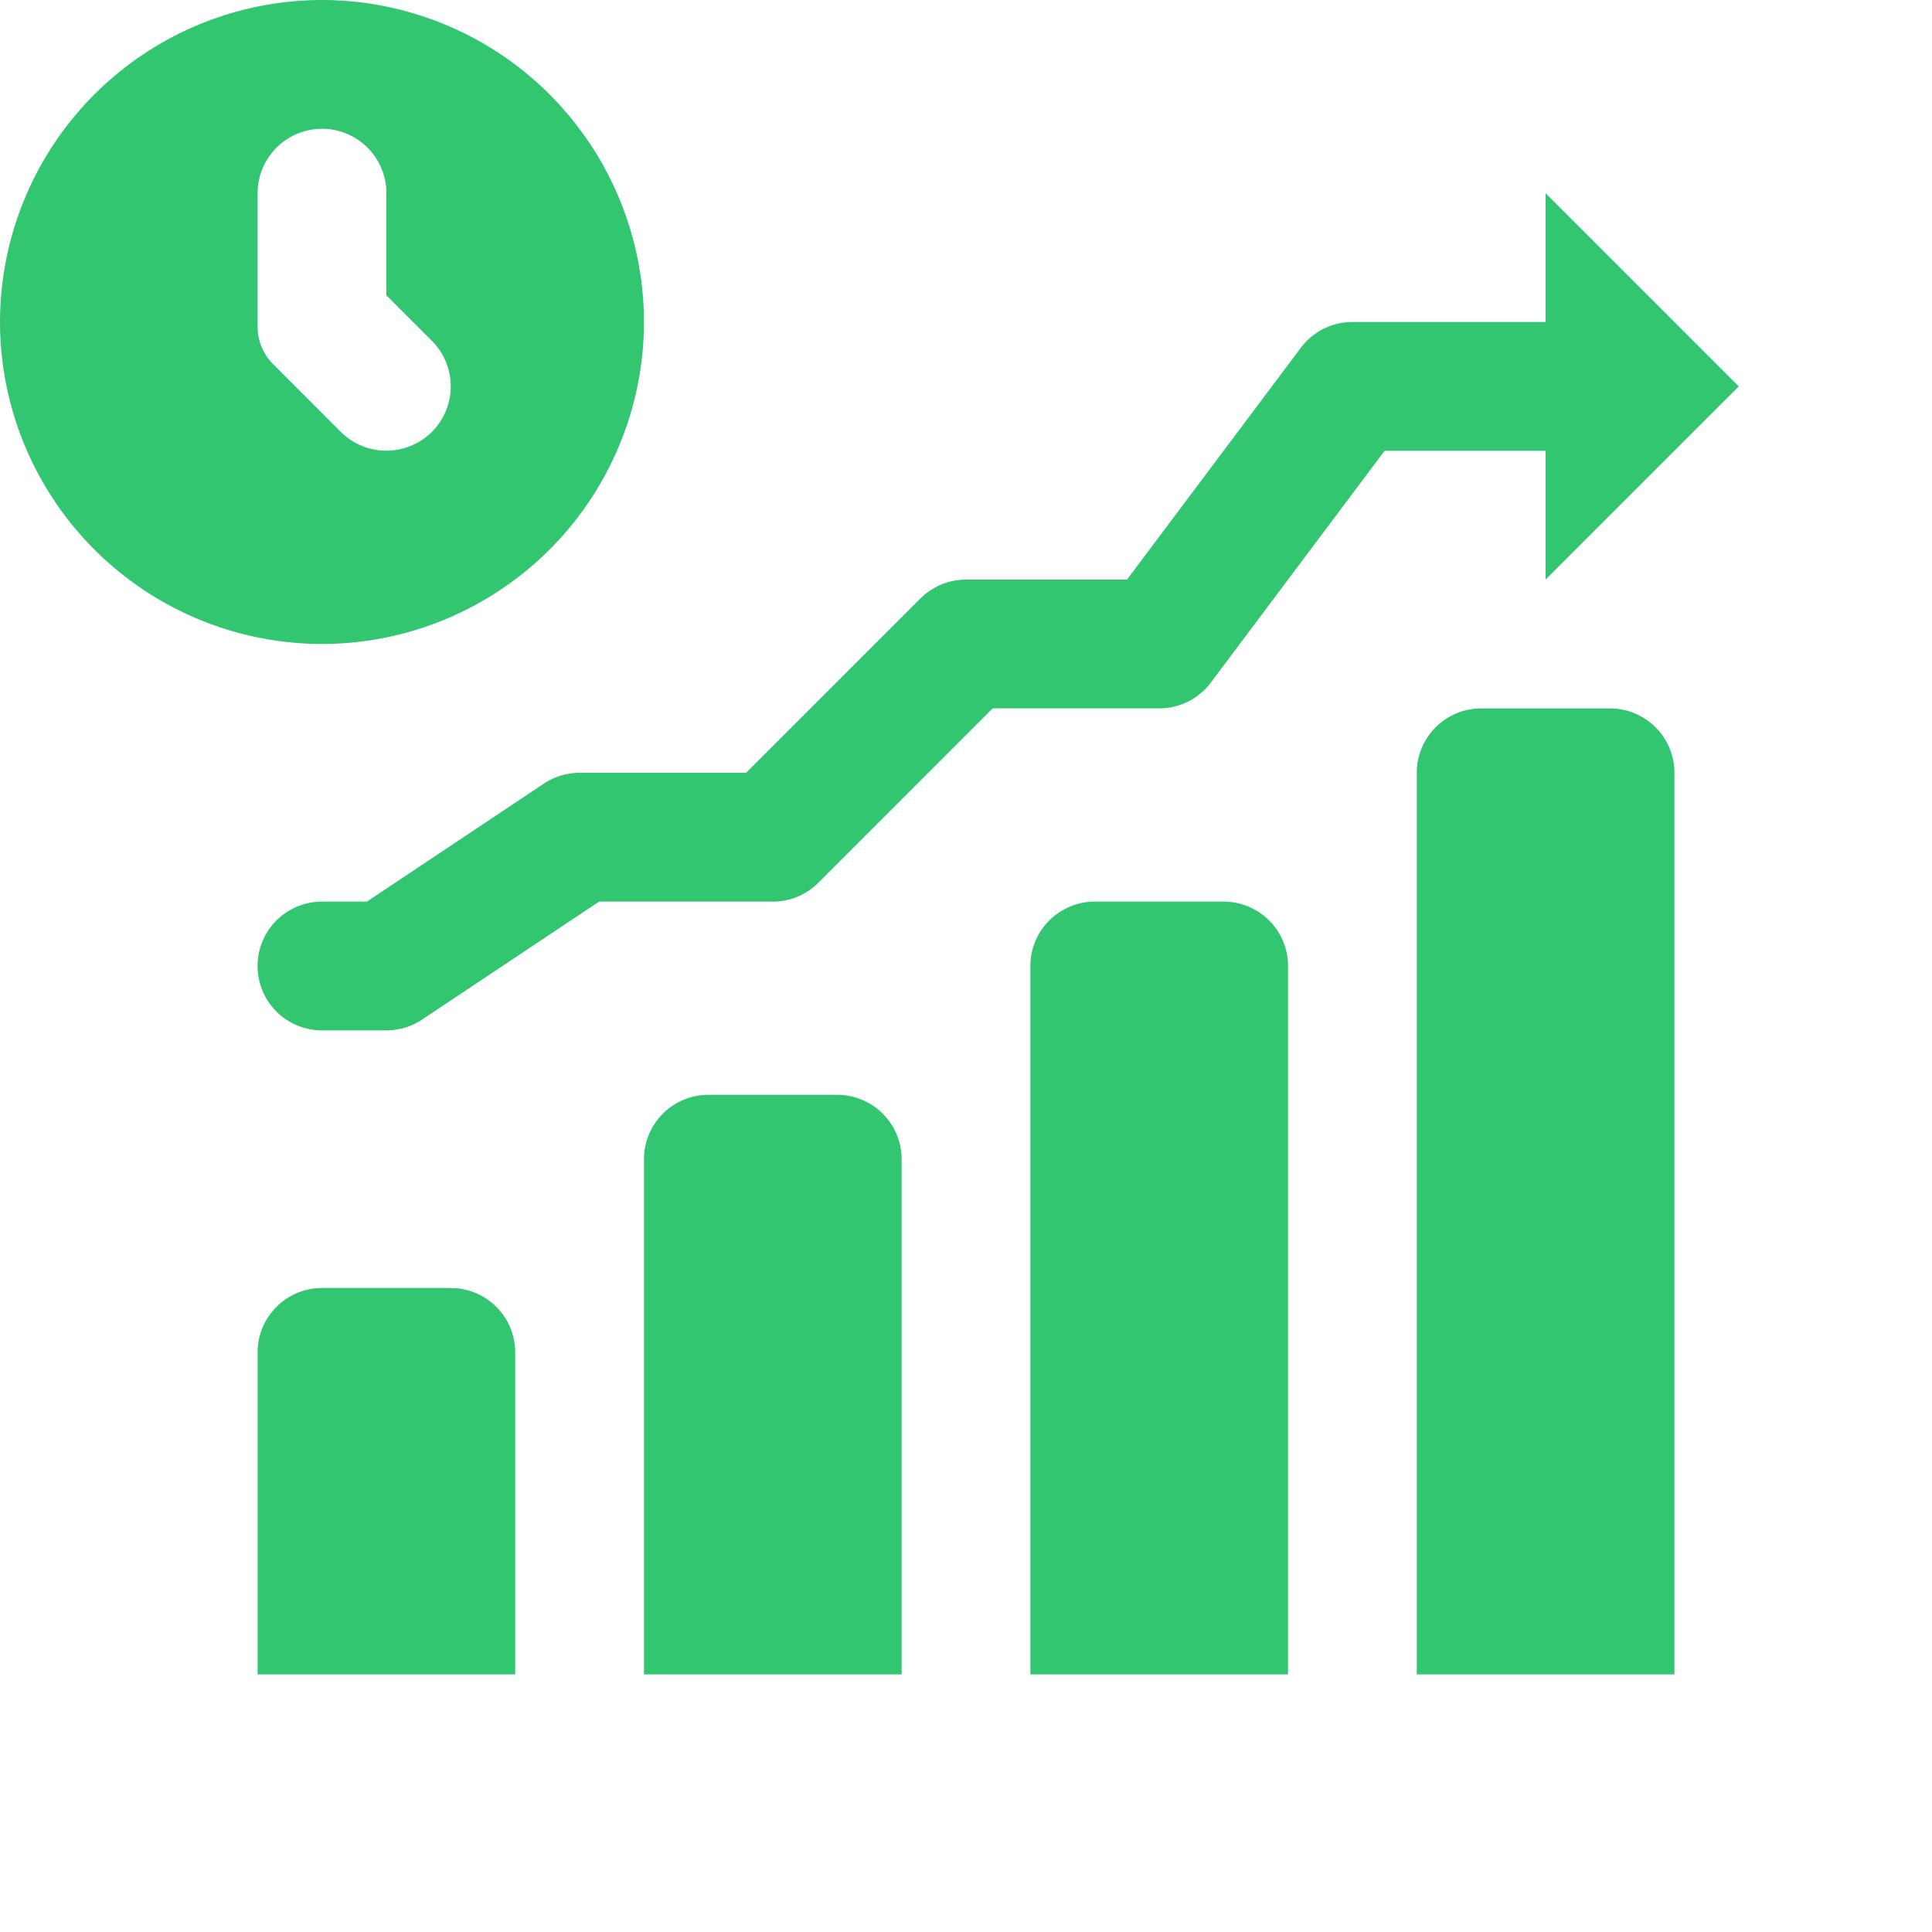 <svg width="40" height="40" fill="none" xmlns="http://www.w3.org/2000/svg"><path d="M6.667 0A6.674 6.674 0 0 0 0 6.667a6.674 6.674 0 0 0 6.667 6.666 6.674 6.674 0 0 0 6.666-6.666A6.674 6.674 0 0 0 6.667 0zm0 2.667C7.403 2.667 8 3.264 8 4v2.115l.94.94a1.332 1.332 0 0 1-.943 2.276c-.34 0-.682-.13-.942-.39L5.654 7.538a1.087 1.087 0 0 1-.32-.773V4c0-.736.597-1.333 1.333-1.333zM32 4v2.667h-4a1.333 1.333 0 0 0-1.068.534L23.333 12H20c-.354 0-.693.14-.943.39L15.447 16H12c-.263 0-.52.078-.74.224l-3.664 2.443h-.93a1.333 1.333 0 1 0 0 2.666H8c.263 0 .52-.078.74-.224l3.664-2.442H16c.354 0 .693-.14.943-.391l3.61-3.61H24a1.333 1.333 0 0 0 1.068-.533l3.599-4.8H32V12l4-4-4-4zm-1.333 10.667c-.736 0-1.334.597-1.334 1.333v18.667h5.334V16c0-.736-.598-1.333-1.334-1.333h-2.666zm-8 4c-.736 0-1.334.597-1.334 1.333v14.667h5.334V20c0-.736-.598-1.333-1.334-1.333h-2.666zm-8 4c-.736 0-1.334.597-1.334 1.333v10.667h5.334V24c0-.736-.598-1.333-1.334-1.333h-2.666zm-8 4c-.736 0-1.334.597-1.334 1.333v6.667h5.334V28c0-.736-.598-1.333-1.334-1.333H6.667z" fill="#33C671"/></svg>